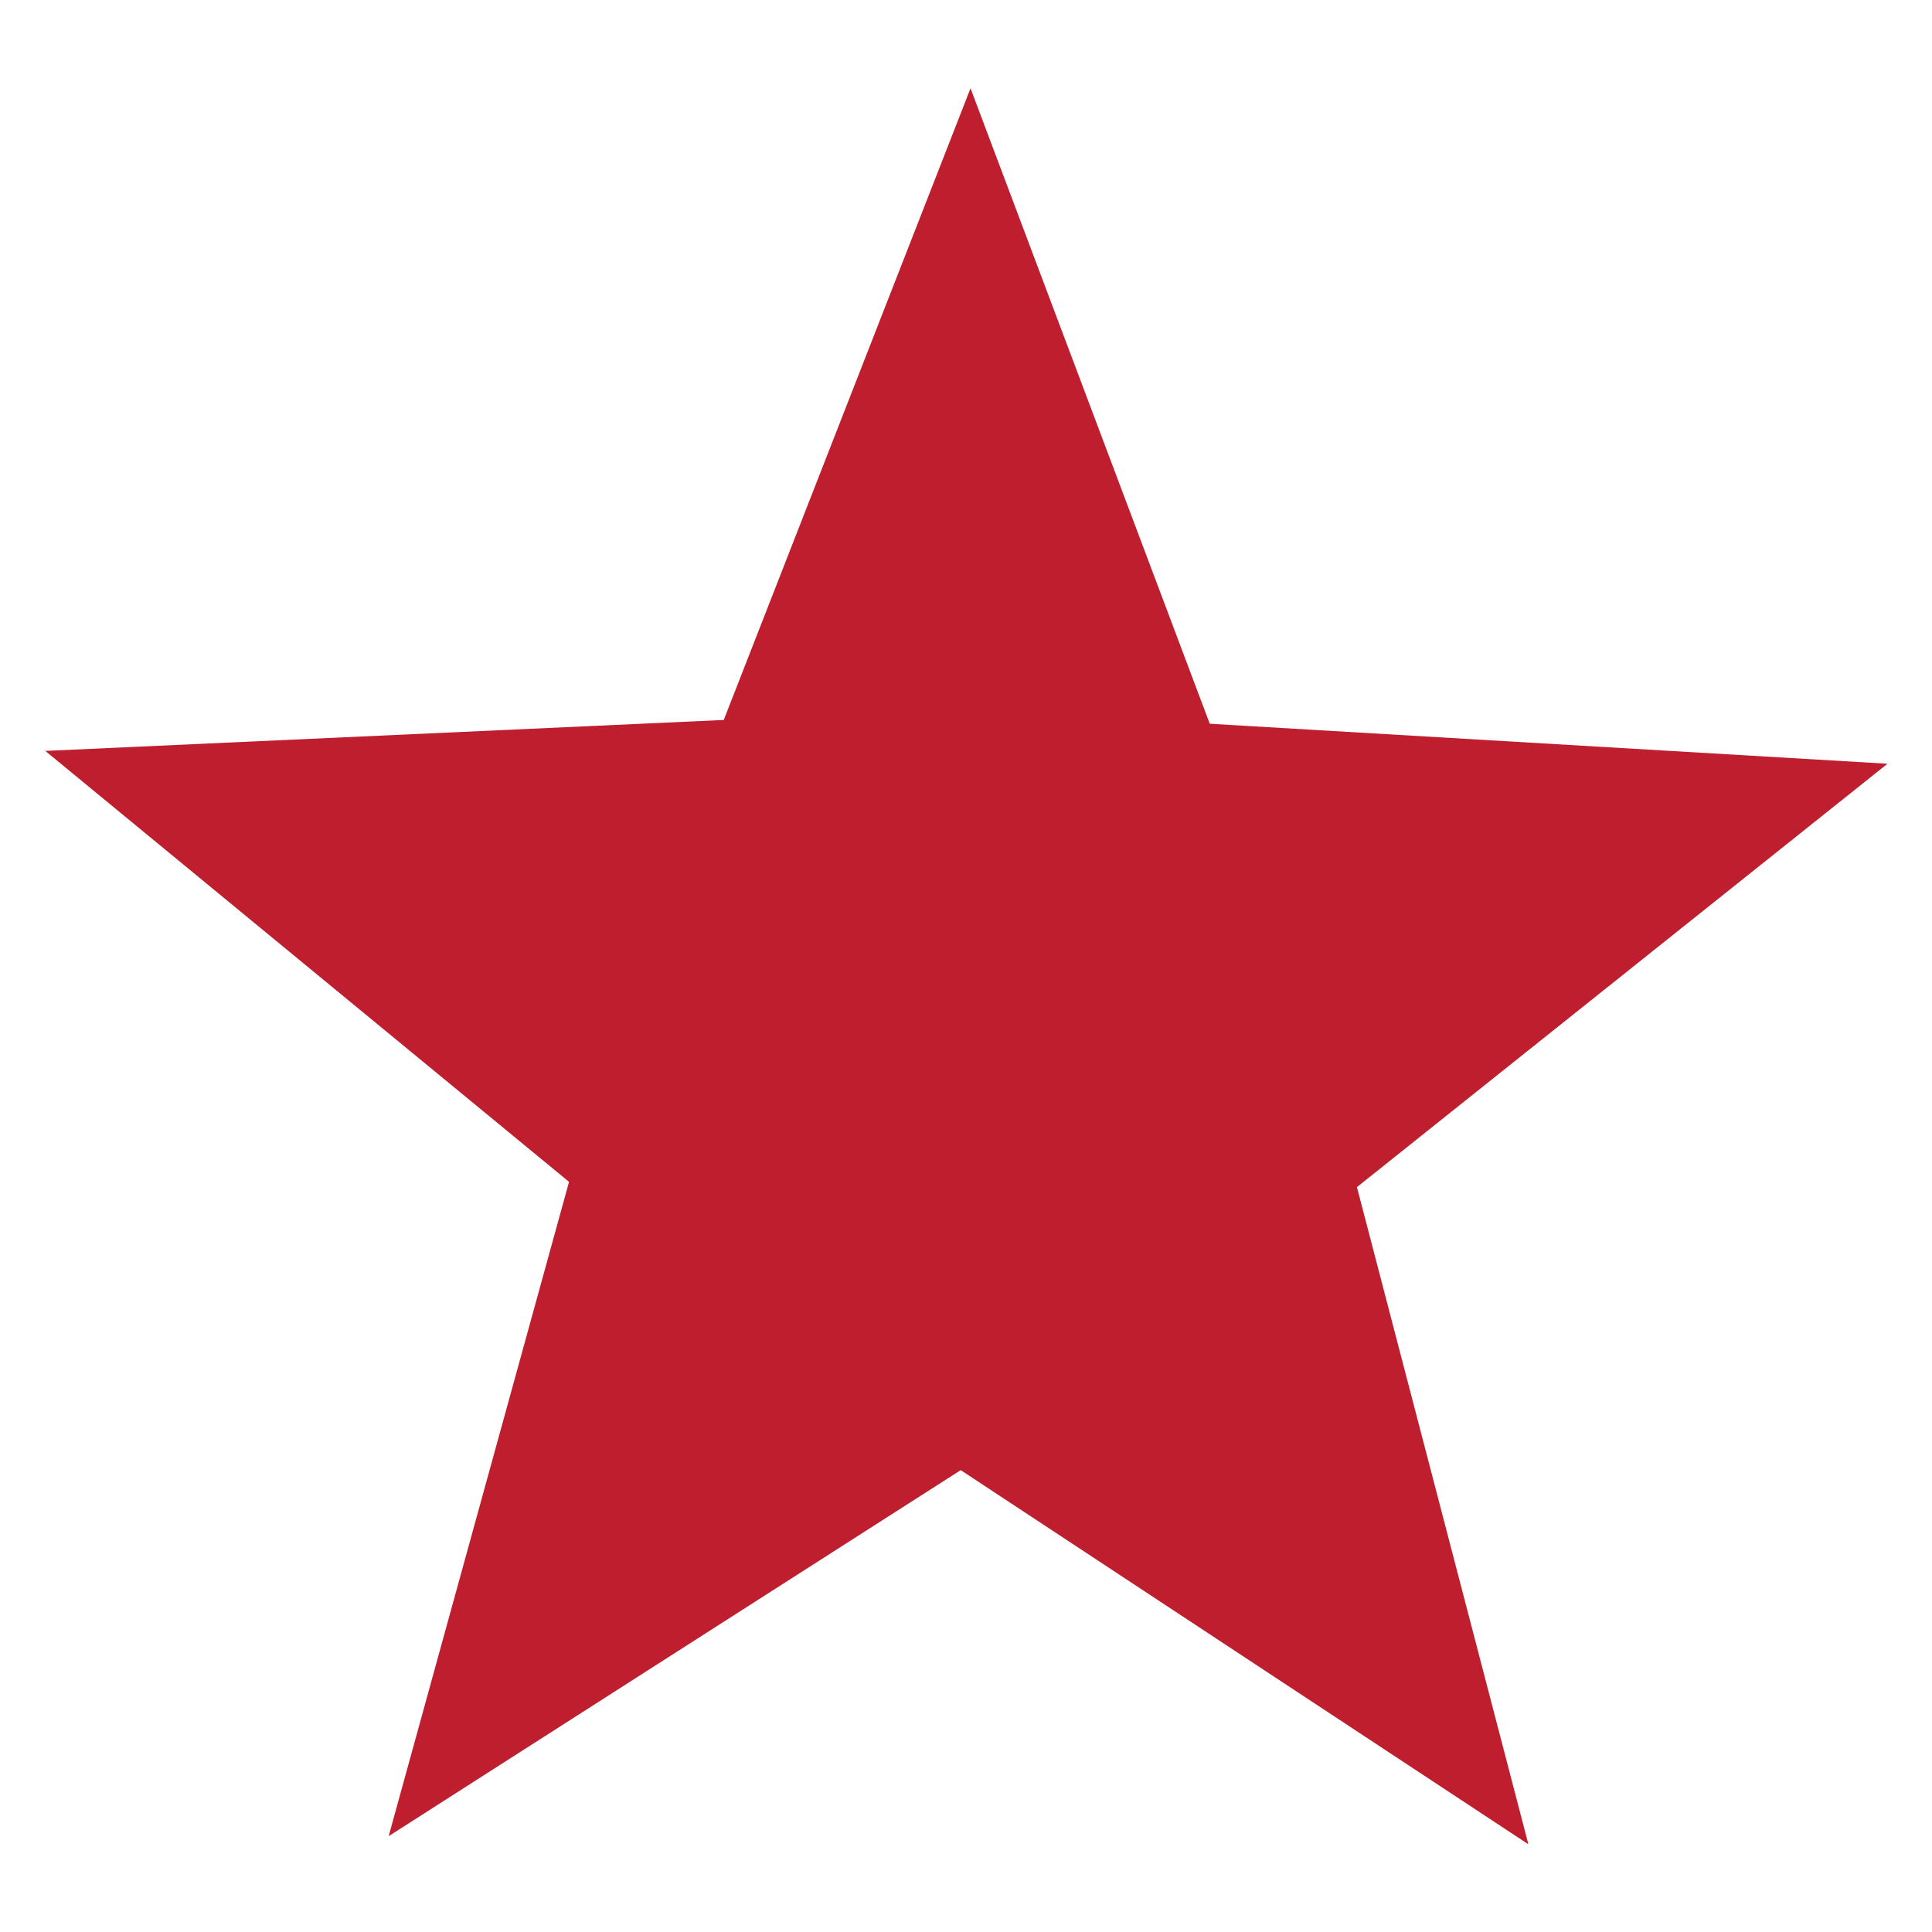 <?xml version="1.0" encoding="UTF-8"?>
<svg xmlns="http://www.w3.org/2000/svg" version="1.1" viewBox="0 0 256 256">
  <defs>
    <style>
      .cls-1 {
        fill: #be1e2d;
      }
    </style>
  </defs>
  <!-- Generator: Adobe Illustrator 28.6.0, SVG Export Plug-In . SVG Version: 1.2.0 Build 709)  -->
  <g>
    <g id="Layer_1">
      <path class="cls-1" d="M202.4,244.3l-75.1-49.5-75.8,48.5,23.9-86.7L6,99.5l89.9-4.1L128.6,11.7l31.7,84.2,89.8,5.3-70.3,56.1,22.7,87Z"/>
    </g>
  </g>
</svg>